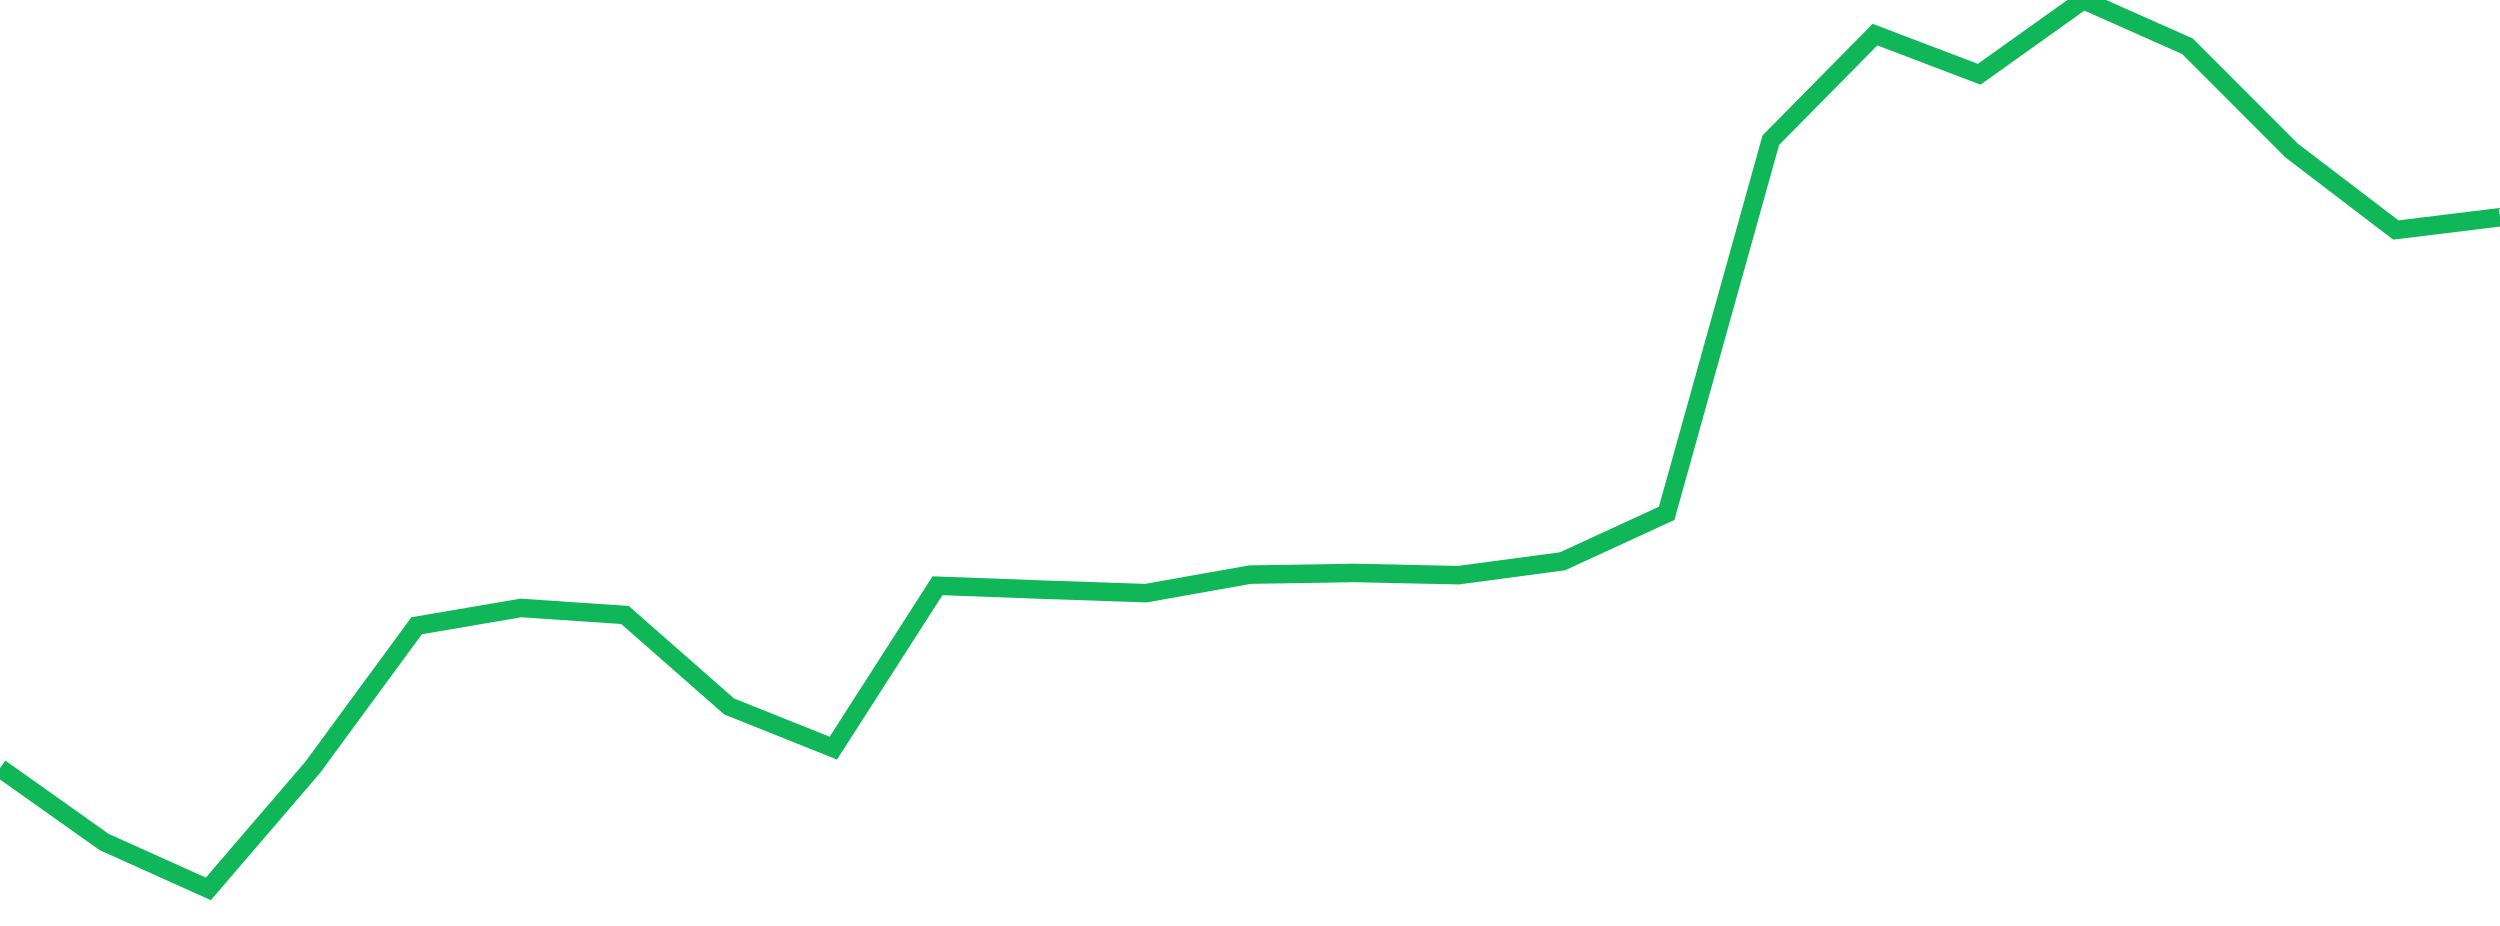 <?xml version="1.0" standalone="no"?>
<!DOCTYPE svg PUBLIC "-//W3C//DTD SVG 1.1//EN" "http://www.w3.org/Graphics/SVG/1.1/DTD/svg11.dtd">
<svg width="135" height="50" viewBox="0 0 135 50" preserveAspectRatio="none" class="sparkline" xmlns="http://www.w3.org/2000/svg"
xmlns:xlink="http://www.w3.org/1999/xlink"><path  class="sparkline--line" d="M 0 41.48 L 0 41.48 L 5.625 45.47 L 11.25 48 L 16.875 41.45 L 22.5 33.79 L 28.125 32.83 L 33.75 33.21 L 39.375 38.15 L 45 40.4 L 50.625 31.63 L 56.25 31.84 L 61.875 32.03 L 67.5 31.03 L 73.125 30.94 L 78.75 31.06 L 84.375 30.31 L 90 27.72 L 95.625 7.57 L 101.25 1.87 L 106.875 4.01 L 112.5 0 L 118.125 2.5 L 123.75 8.13 L 129.375 12.42 L 135 11.73" fill="none" stroke-width="1" stroke="#10b759"></path></svg>